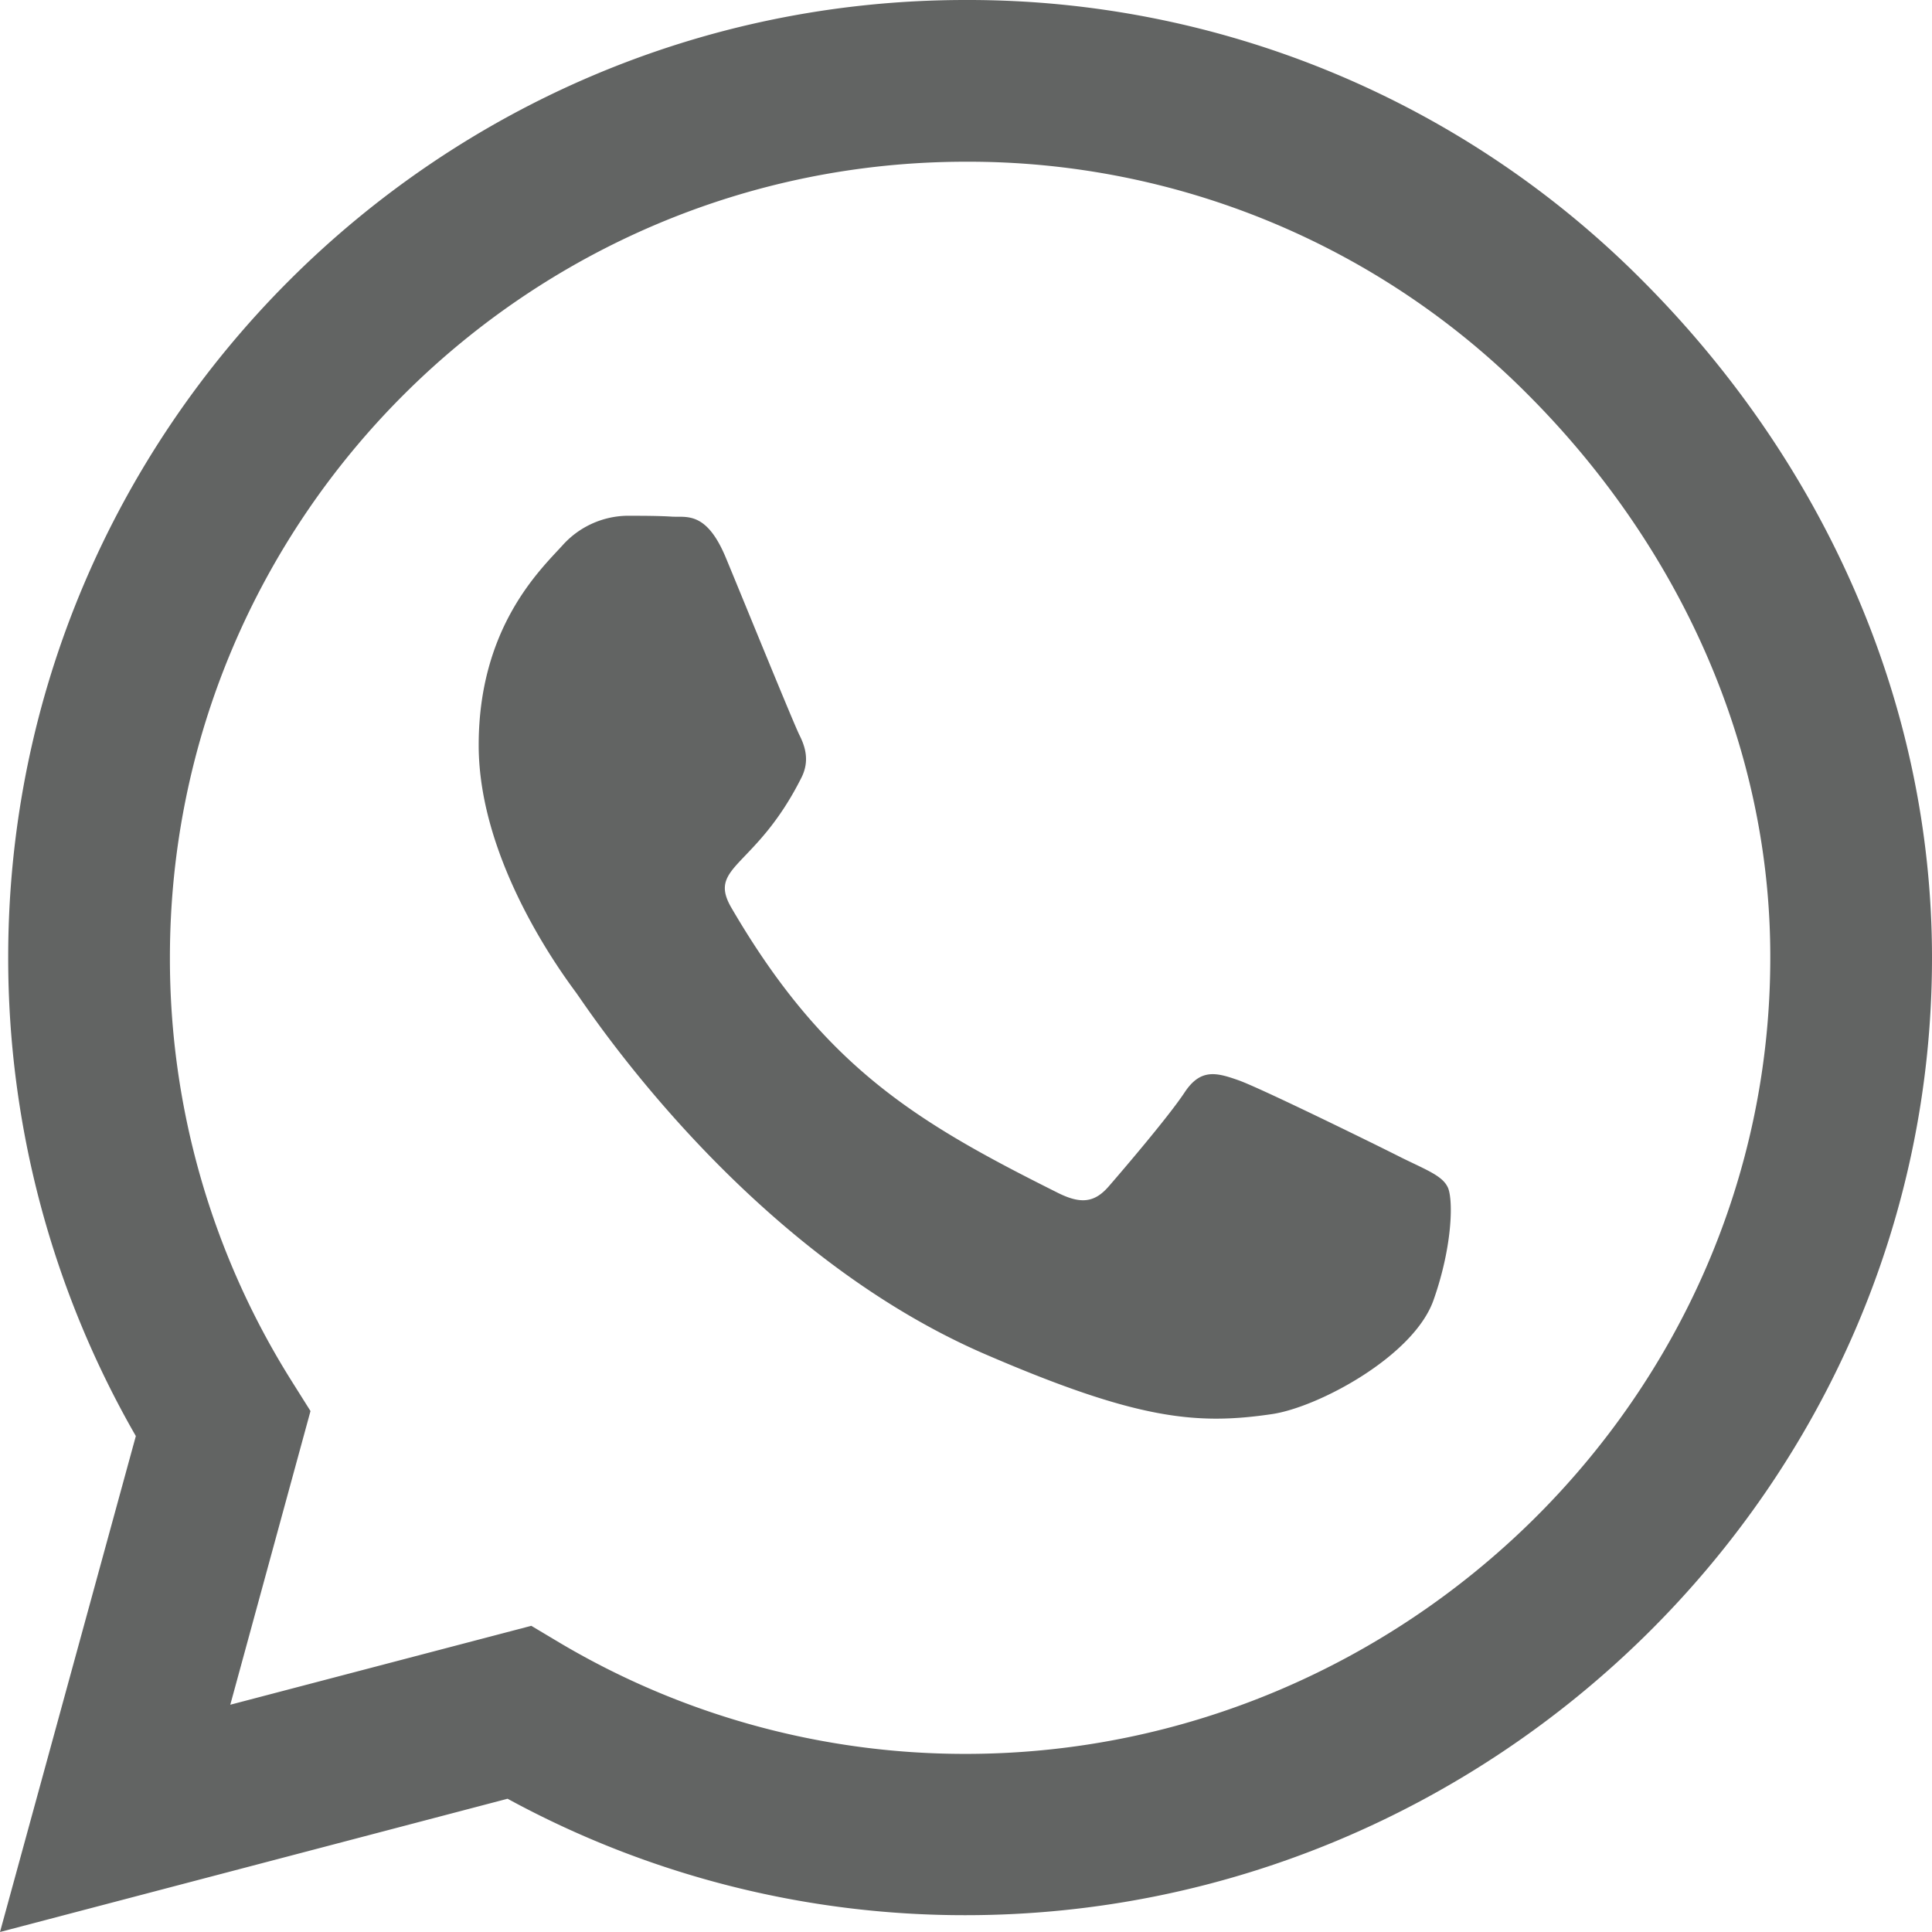<svg id="Ebene_1" data-name="Ebene 1" xmlns="http://www.w3.org/2000/svg" viewBox="0 0 448 448"><defs><style>.cls-1{fill:#626463;}</style></defs><path class="cls-1" d="M380.9,65.1A220.35,220.35,0,0,0,223.9,0C101.5,0,1.9,99.6,1.9,222A222.33,222.33,0,0,0,31.5,333L0,448l117.7-30.9a221.34,221.34,0,0,0,106.1,27h.1c122.3,0,224.1-99.6,224.1-222C448,162.8,422.8,107.1,380.9,65.1Zm-157,341.6a184.19,184.19,0,0,1-94-25.7l-6.7-4L53.4,395.3,72,327.2l-4.4-7A183.9,183.9,0,0,1,39.4,222C39.4,120.3,122.2,37.5,224,37.5A182.86,182.86,0,0,1,354.4,91.6c34.8,34.9,56.2,81.2,56.1,130.5C410.5,323.9,325.6,406.7,223.9,406.7ZM325.1,268.5c-5.5-2.8-32.8-16.2-37.9-18s-8.8-2.8-12.5,2.8-14.3,18-17.6,21.8-6.5,4.2-12,1.4c-32.6-16.3-54-29.1-75.5-66-5.7-9.8,5.7-9.1,16.3-30.3,1.8-3.7.9-6.9-.5-9.7s-12.5-30.1-17.1-41.2c-4.5-10.8-9.1-9.3-12.5-9.5-3.2-.2-6.9-.2-10.6-.2a20.55,20.55,0,0,0-14.8,6.9c-5.1,5.6-19.4,19-19.4,46.3s19.9,53.7,22.6,57.4,39.1,59.7,94.8,83.8c35.2,15.2,49,16.5,66.6,13.9,10.7-1.6,32.8-13.4,37.4-26.4s4.6-24.1,3.2-26.4C334.3,272.6,330.6,271.2,325.1,268.5Z" transform="translate(0 0)"/></svg>